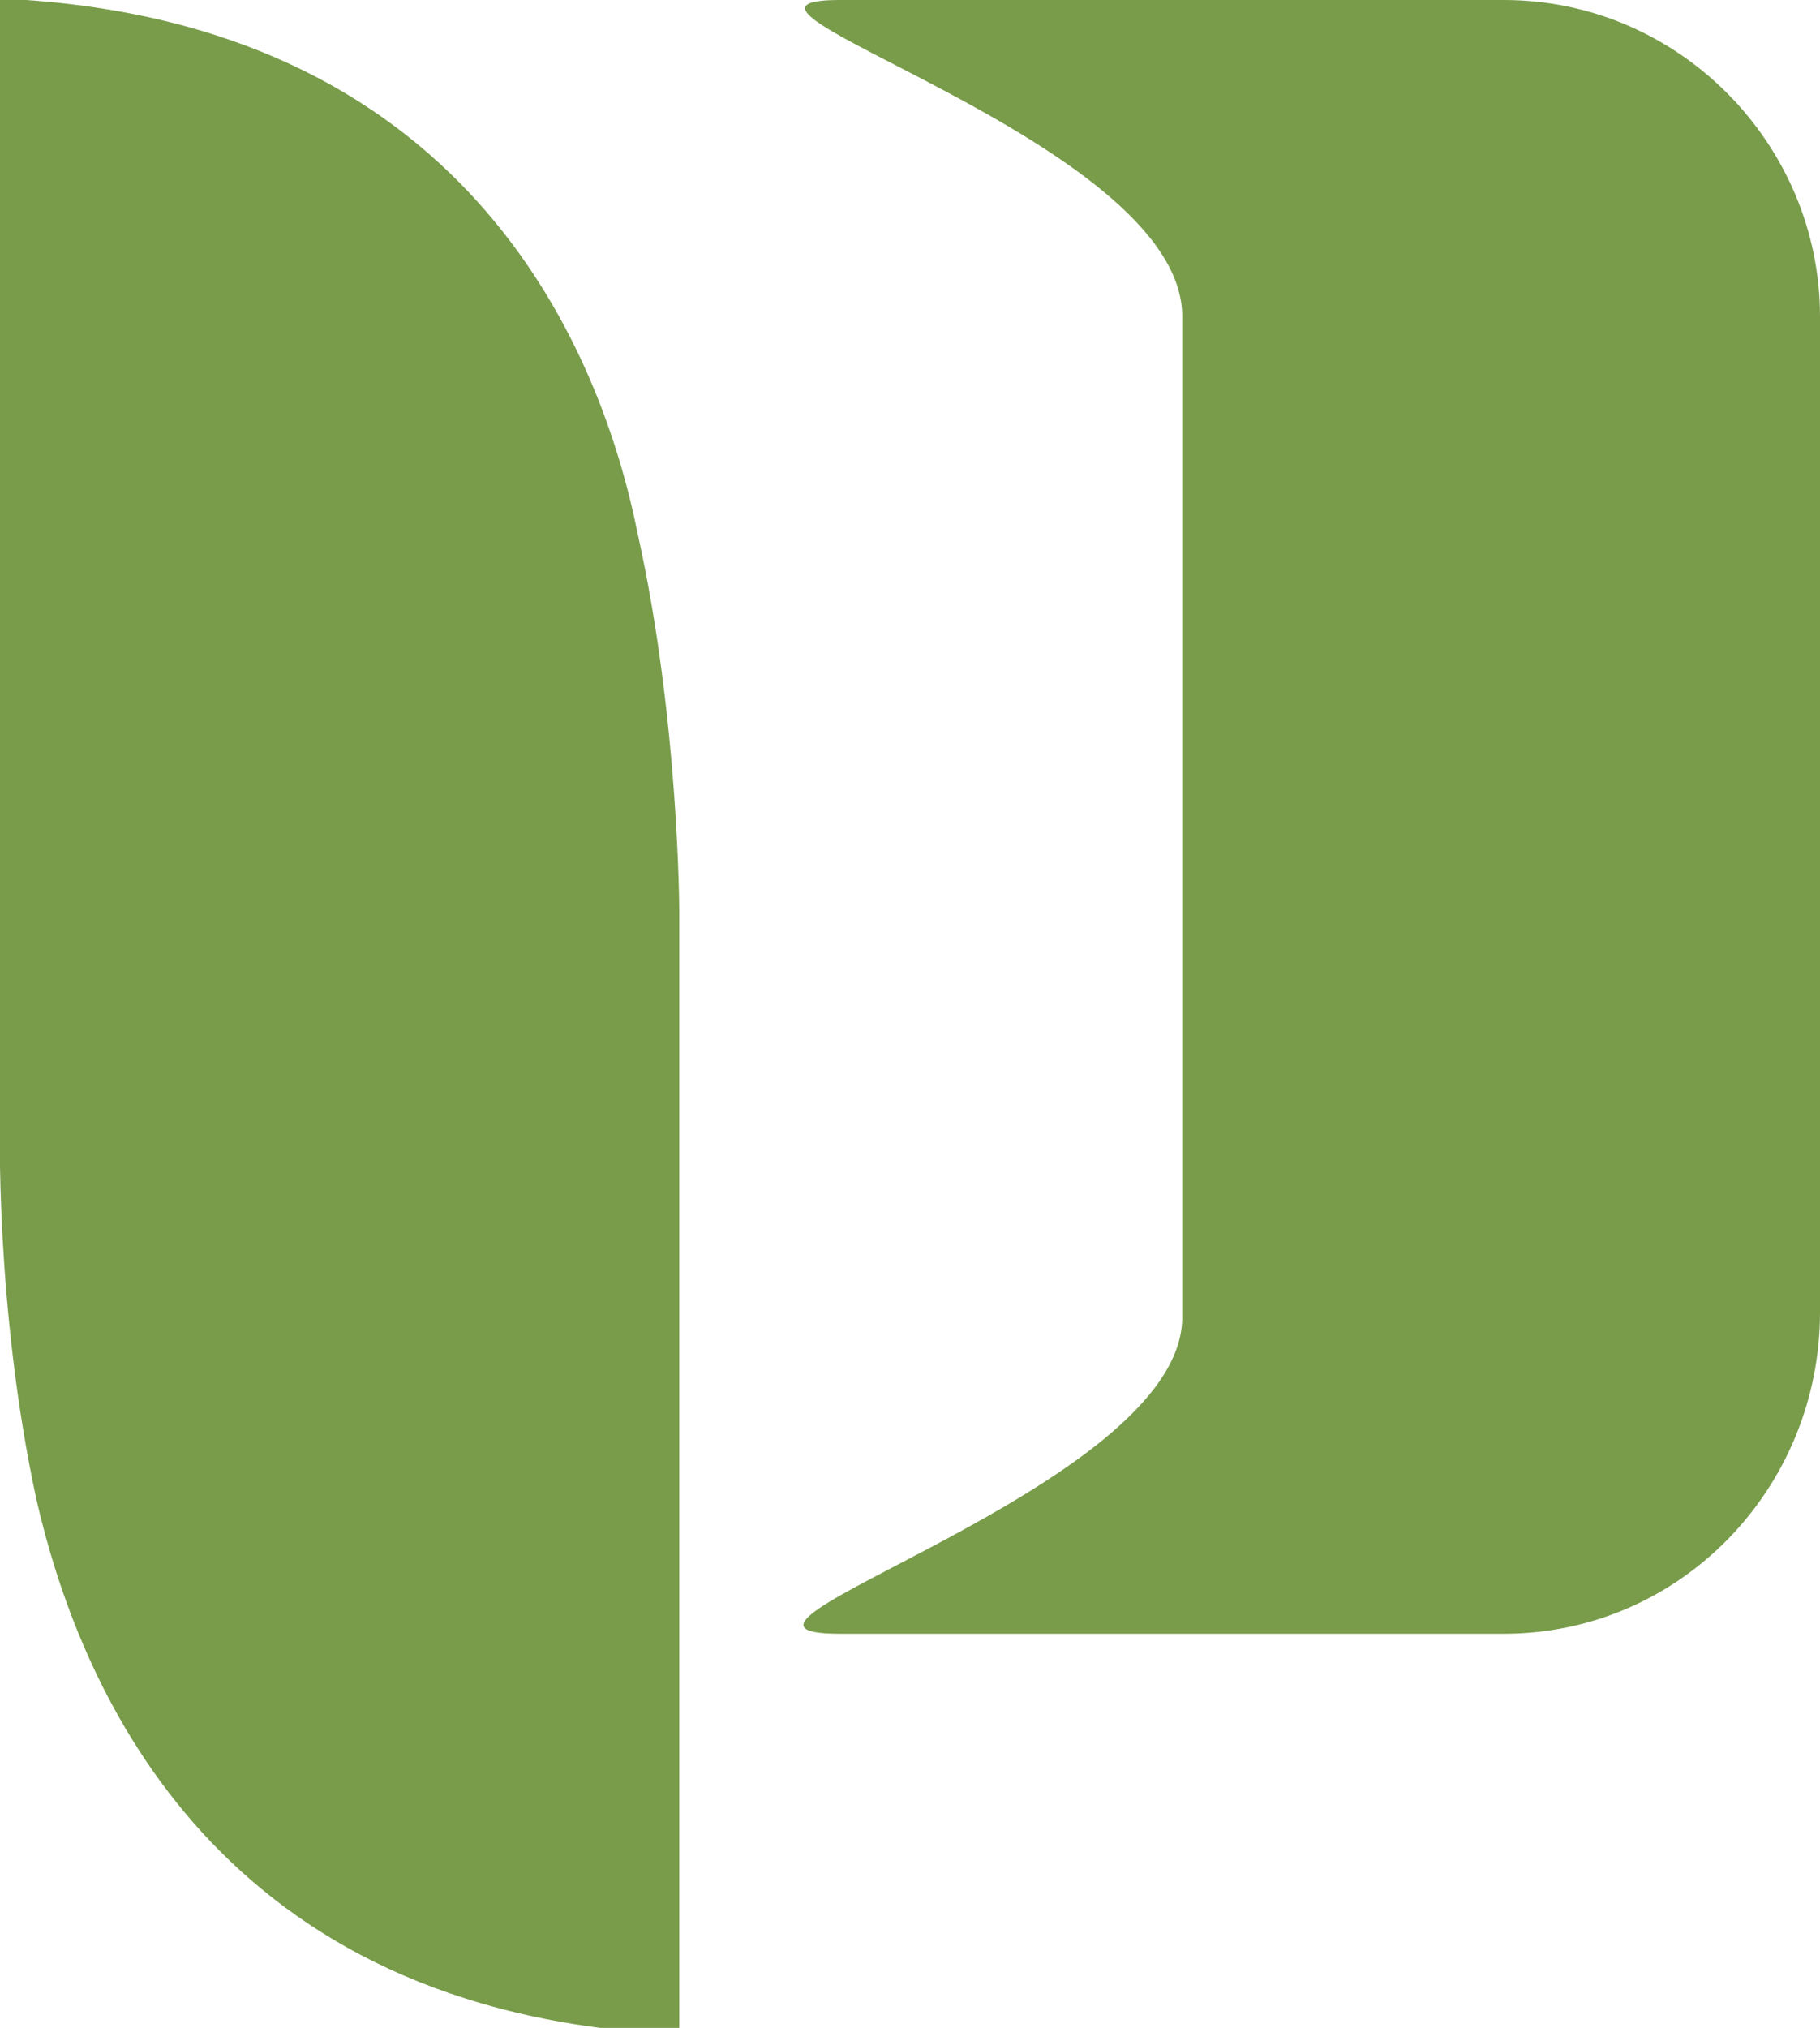 <svg version="1.1" id="Layer_1" xmlns:x="ns_extend;" xmlns:i="ns_ai;" xmlns:graph="ns_graphs;" xmlns="http://www.w3.org/2000/svg" xmlns:xlink="http://www.w3.org/1999/xlink" x="0px" y="0px" viewBox="0 0 35.1 39.1" style="" xml:space="preserve">
 <style type="text/css">
  .st0{fill:#789C4A;}
 </style>
 <g>
  <g>
   <path class="st0" d="M29,31.5H16.2c-3.4,0,6.6-2.8,6.6-6.1V6.1c0-3.4-9.9-6.1-6.6-6.1H29c3.4,0,6.1,2.8,6.1,6.1v19.2
			C35.1,28.7,32.4,31.5,29,31.5">
   </path>
   <path class="st0" d="M12.3,10.3C11.6,6.8,9.1,0.6,0.5,0C0.3,0,0.2,0,0,0v5v16.6c0,0-0.1,3.6,0.7,7.3c0.8,3.5,3.3,9.7,11.9,10.3
			c0.1,0,0.3,0,0.5,0v-5V17.6C13.1,17.6,13.1,13.9,12.3,10.3">
   </path>
  </g>
 </g>
</svg>